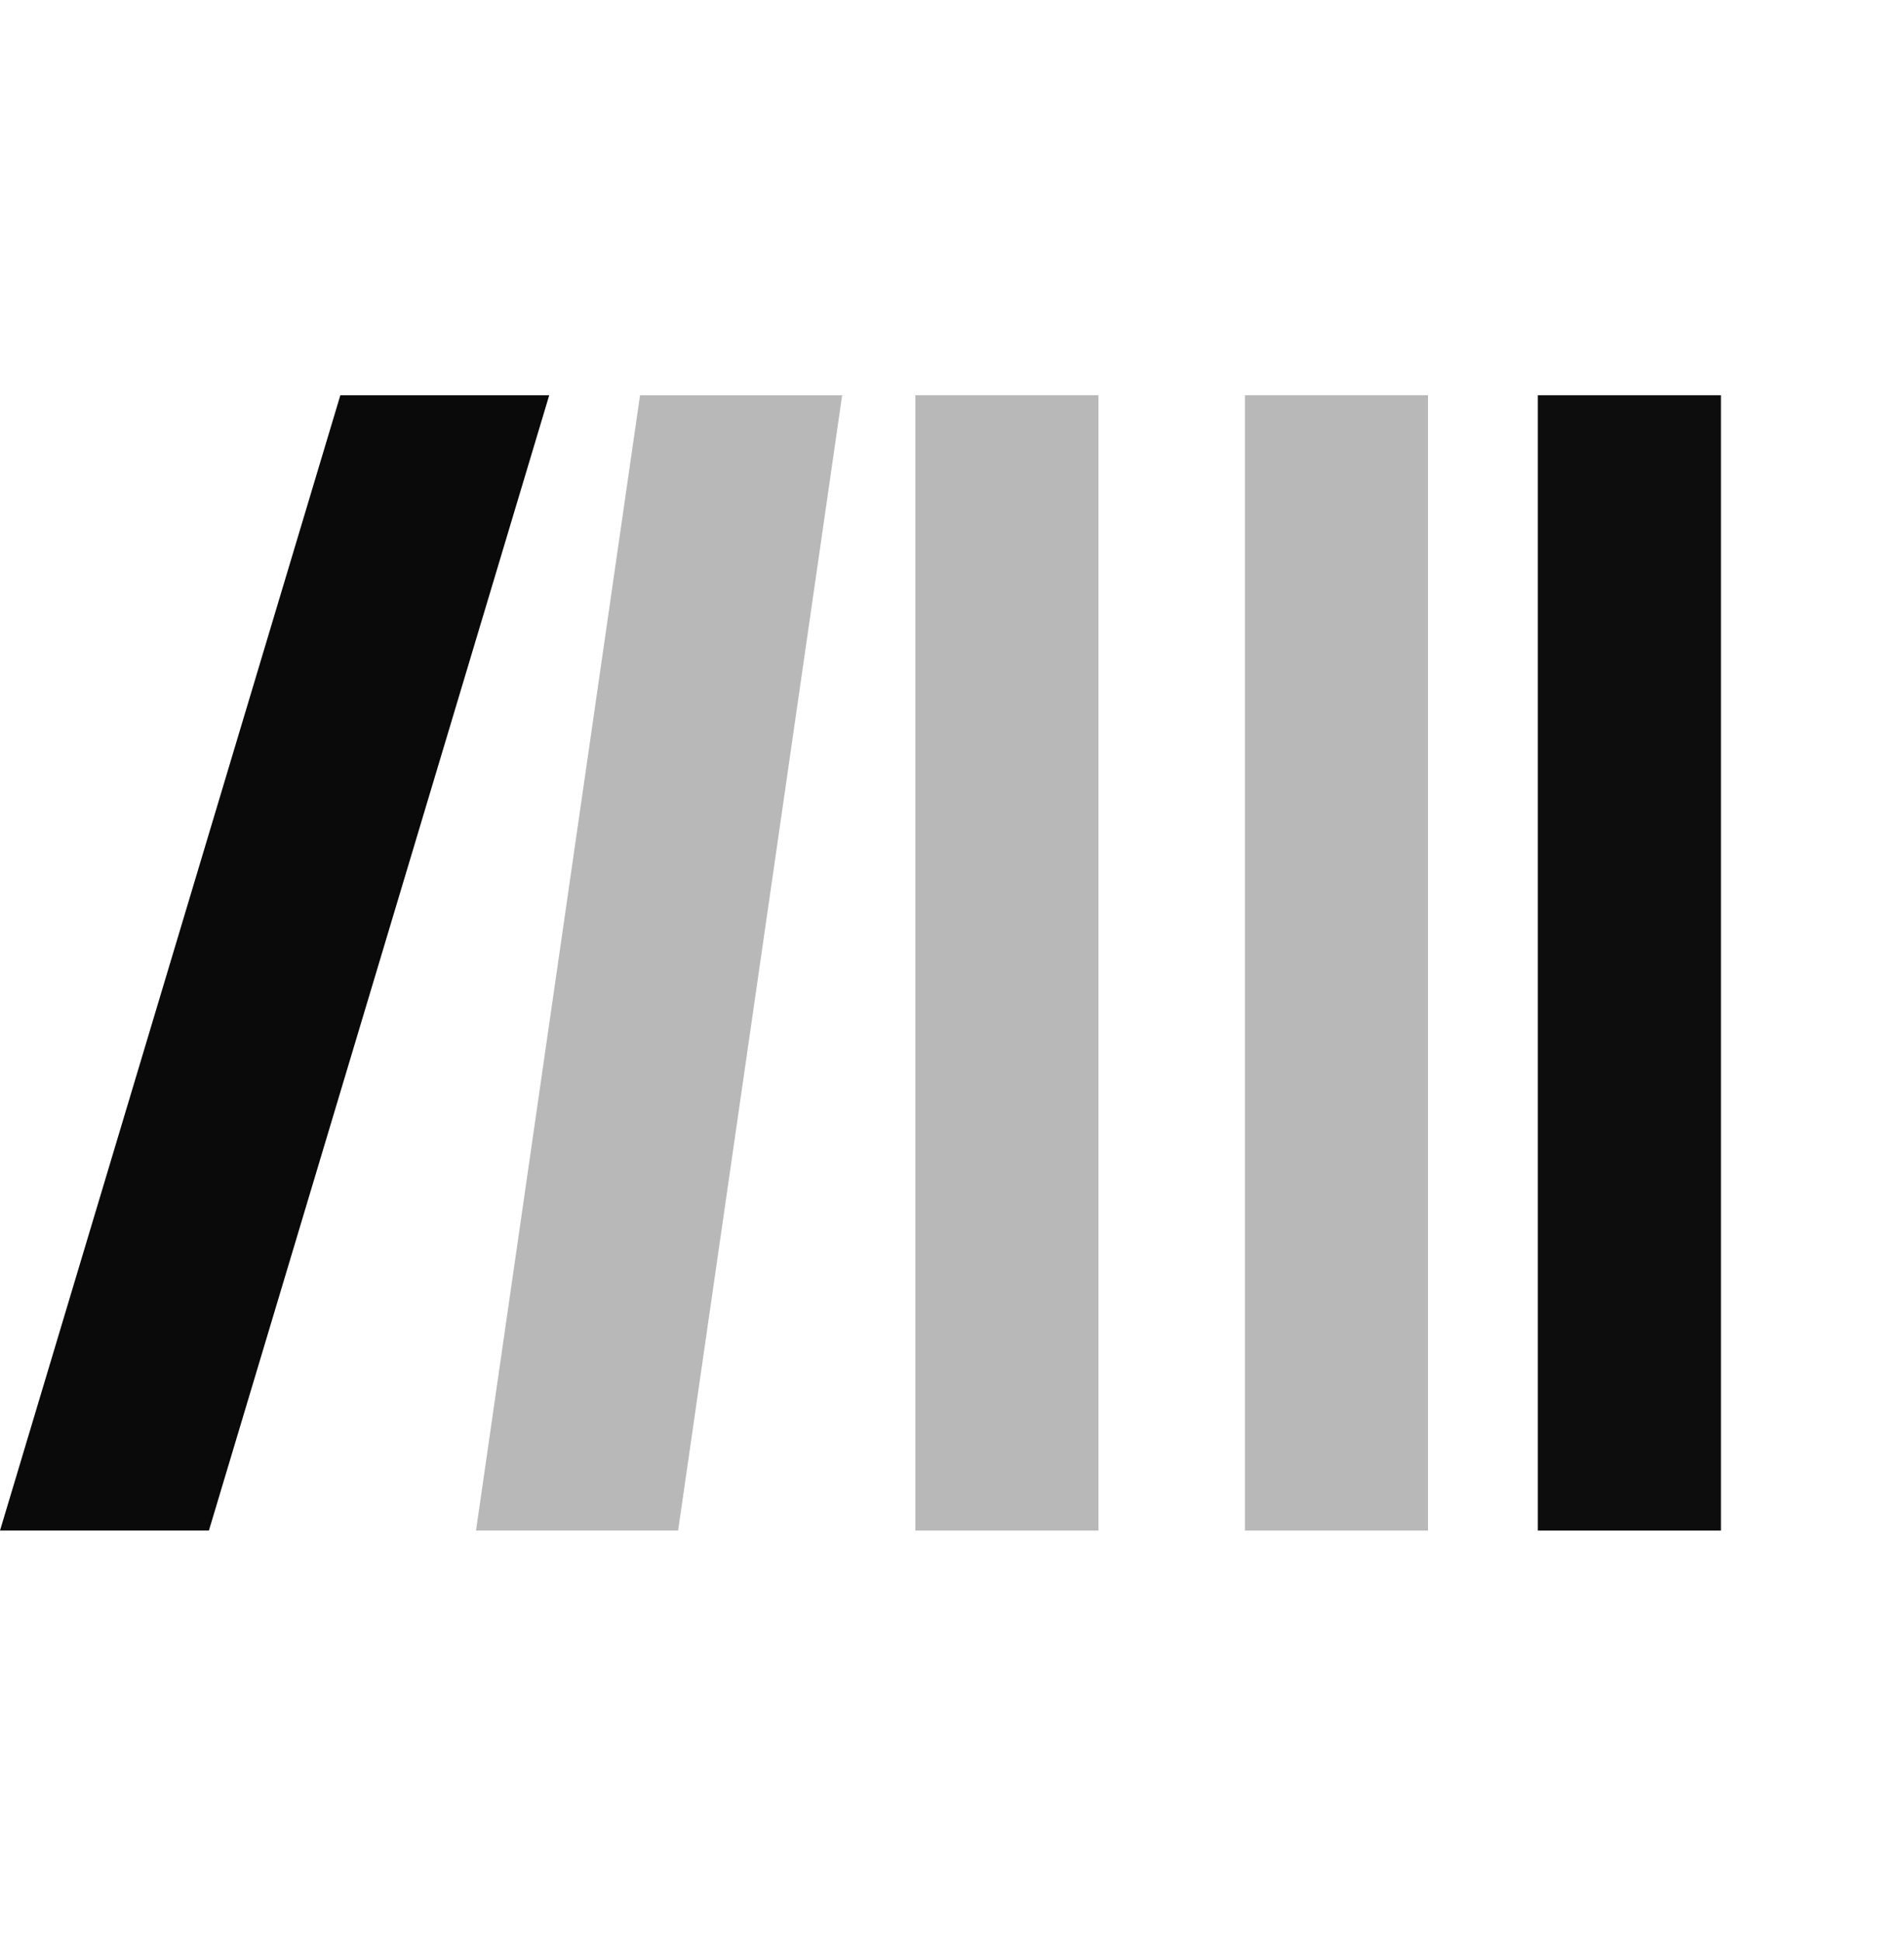 <svg width="52" height="53" viewBox="0 0 52 53" fill="none" xmlns="http://www.w3.org/2000/svg">
<path d="M17.48 10.792H23L18.52 41.792H13L17.48 10.792Z" fill="#B8B8B8"/>
<path d="M0 41.792H5.705L15 10.792H9.295L0 41.792Z" fill="#0A0A0A"/>
<path d="M25 10.792H30V41.792H25V10.792Z" fill="#B8B8B8"/>
<path d="M34 10.792H39V41.792H34V10.792Z" fill="#B8B8B8"/>
<path d="M42 10.792H47V41.792H42V10.792Z" fill="#0D0D0D"/>
</svg>
